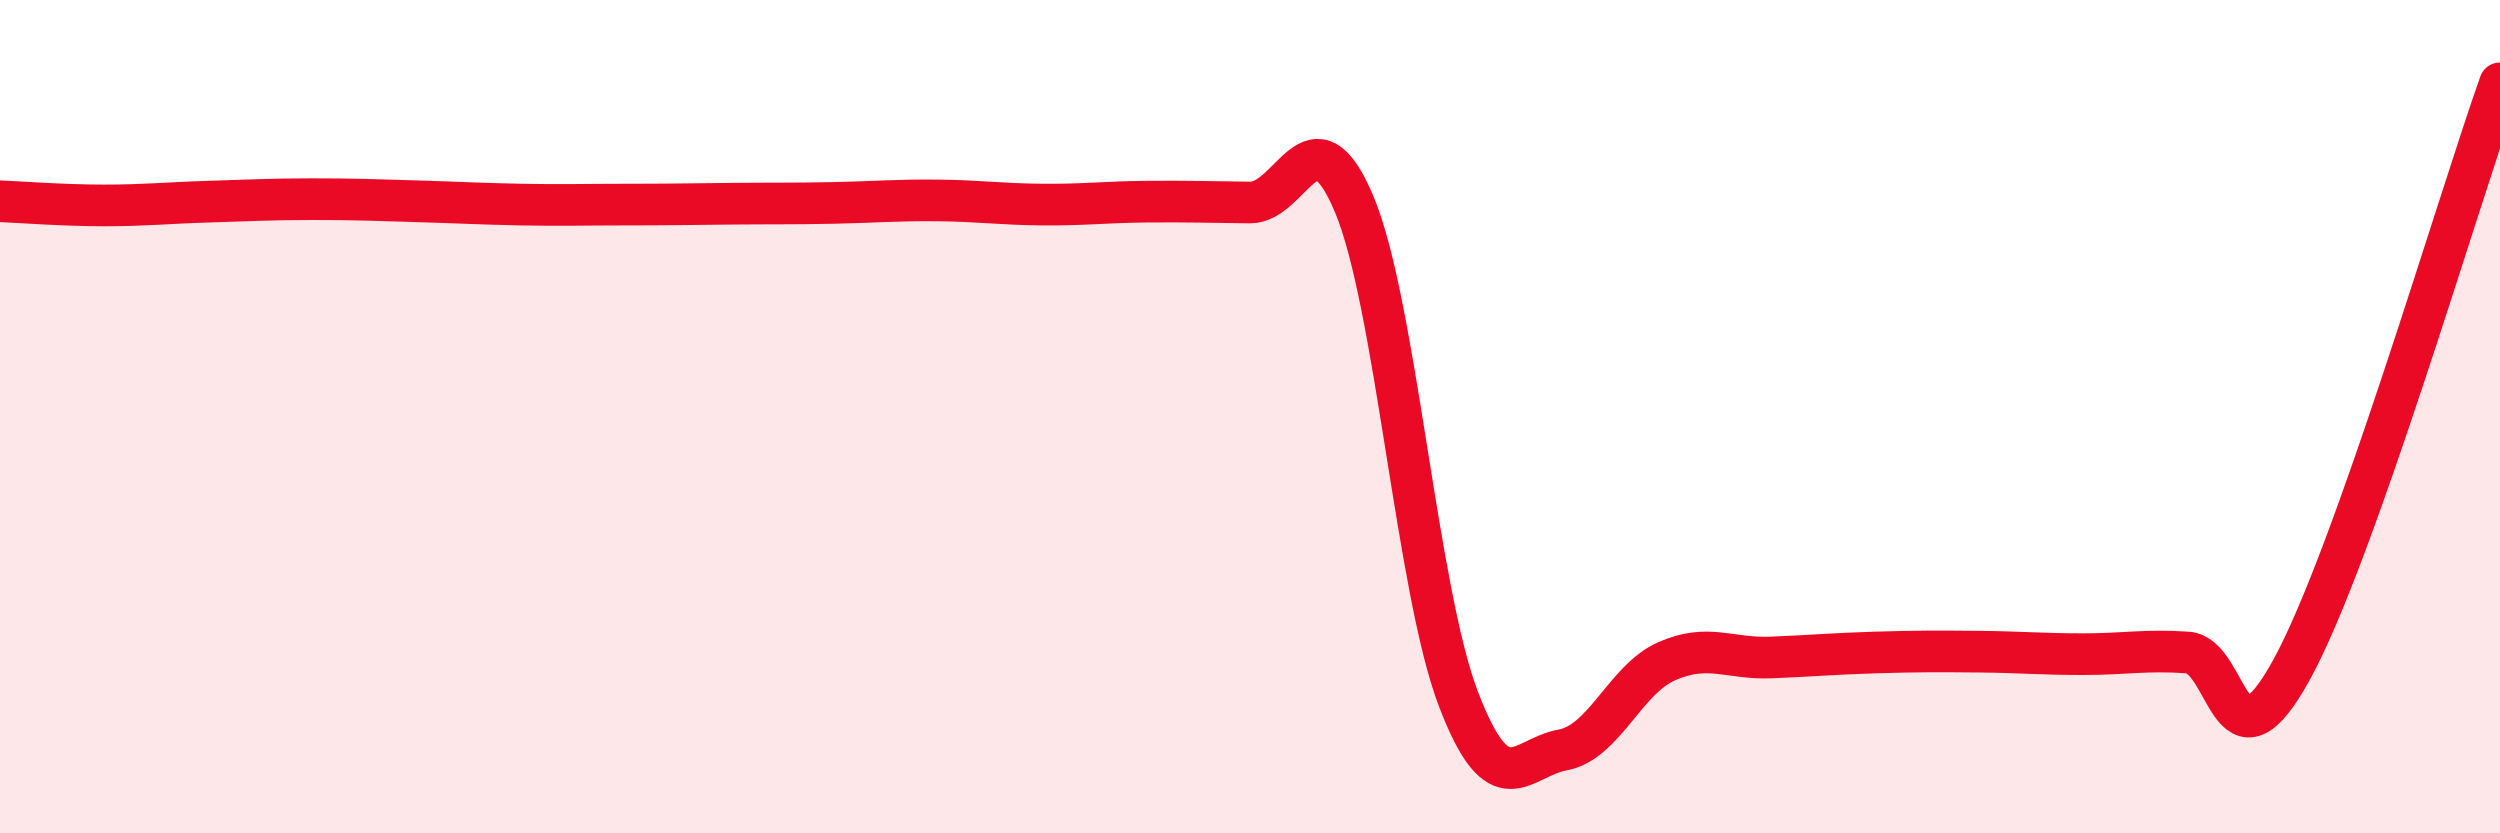 
    <svg width="60" height="20" viewBox="0 0 60 20" xmlns="http://www.w3.org/2000/svg">
      <path
        d="M 0,4.83 C 0.5,4.85 1.5,4.93 2.5,4.93 C 3.5,4.93 4,4.87 5,4.84 C 6,4.81 6.5,4.78 7.5,4.78 C 8.5,4.78 9,4.8 10,4.83 C 11,4.86 11.5,4.89 12.5,4.91 C 13.5,4.93 14,4.91 15,4.91 C 16,4.91 16.5,4.9 17.5,4.89 C 18.5,4.88 19,4.89 20,4.87 C 21,4.85 21.5,4.8 22.5,4.81 C 23.5,4.82 24,4.9 25,4.91 C 26,4.92 26.5,4.85 27.5,4.84 C 28.5,4.83 29,4.85 30,4.86 C 31,4.87 31.5,2.52 32.5,4.9 C 33.5,7.28 34,14.15 35,16.77 C 36,19.39 36.5,18.18 37.5,18 C 38.5,17.82 39,16.31 40,15.87 C 41,15.43 41.5,15.82 42.5,15.78 C 43.5,15.74 44,15.69 45,15.66 C 46,15.63 46.5,15.63 47.5,15.64 C 48.5,15.65 49,15.7 50,15.7 C 51,15.7 51.5,15.59 52.5,15.66 C 53.5,15.73 53.5,18.8 55,16.07 C 56.5,13.34 59,4.81 60,2L60 20L0 20Z"
        fill="#EB0A25"
        opacity="0.1"
        stroke-linecap="round"
        stroke-linejoin="round"
      />
      <path
        d="M 0,4.83 C 0.5,4.85 1.5,4.93 2.5,4.93 C 3.5,4.93 4,4.87 5,4.84 C 6,4.81 6.5,4.78 7.5,4.78 C 8.5,4.78 9,4.8 10,4.83 C 11,4.86 11.5,4.89 12.5,4.91 C 13.5,4.93 14,4.91 15,4.91 C 16,4.91 16.5,4.9 17.5,4.89 C 18.5,4.88 19,4.89 20,4.87 C 21,4.85 21.5,4.8 22.5,4.81 C 23.5,4.82 24,4.9 25,4.91 C 26,4.92 26.5,4.85 27.5,4.84 C 28.5,4.83 29,4.85 30,4.86 C 31,4.87 31.5,2.52 32.5,4.9 C 33.5,7.28 34,14.15 35,16.77 C 36,19.39 36.5,18.18 37.5,18 C 38.5,17.82 39,16.31 40,15.87 C 41,15.43 41.5,15.82 42.5,15.78 C 43.5,15.74 44,15.69 45,15.66 C 46,15.63 46.5,15.63 47.5,15.64 C 48.5,15.65 49,15.7 50,15.7 C 51,15.7 51.5,15.59 52.5,15.66 C 53.5,15.73 53.5,18.8 55,16.07 C 56.5,13.34 59,4.81 60,2"
        stroke="#EB0A25"
        stroke-width="1"
        fill="none"
        stroke-linecap="round"
        stroke-linejoin="round"
      />
    </svg>
  